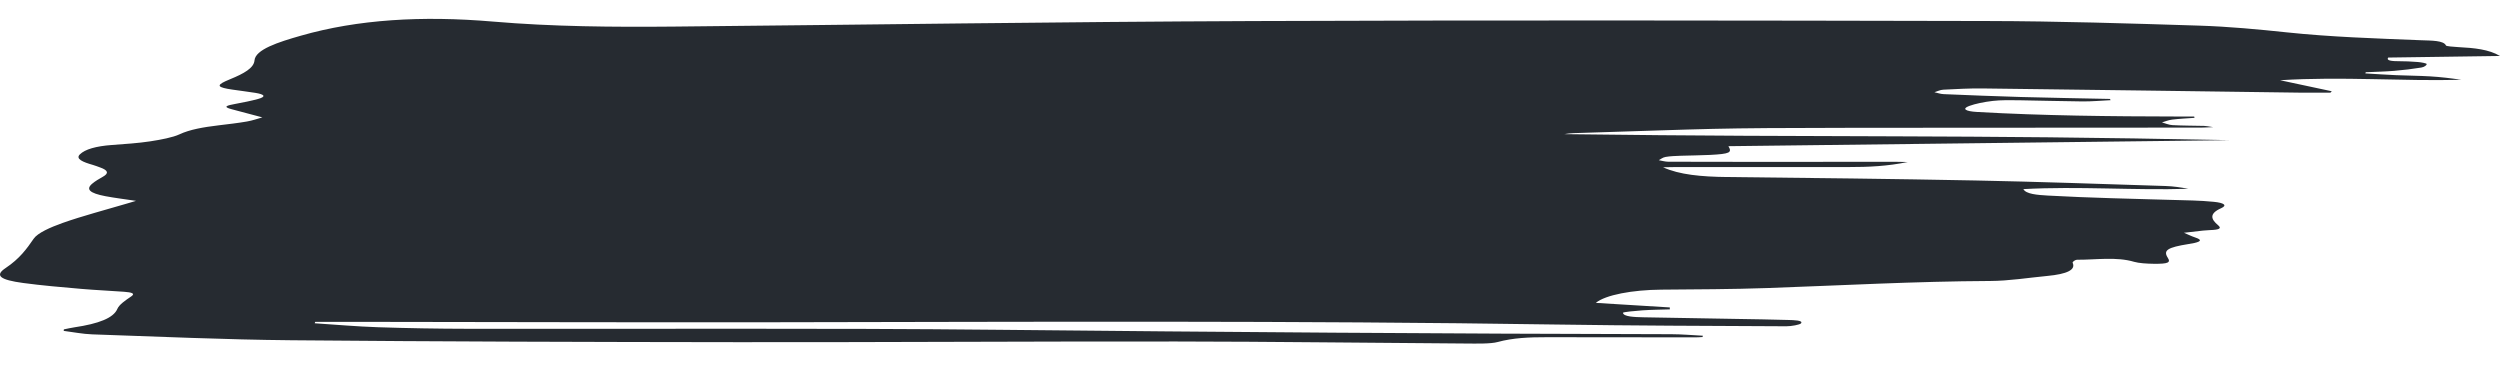 <?xml version="1.0" encoding="UTF-8"?> <svg xmlns="http://www.w3.org/2000/svg" width="471" height="69" viewBox="0 0 471 69" fill="none"><path d="M471 10.545C463.677 10.65 456.934 10.745 449.941 10.844C449.701 11.186 449.791 11.531 451.812 11.528C453.053 11.528 454.313 11.584 455.524 11.682C456.164 11.735 457.164 11.922 457.184 12.06C457.214 12.284 456.744 12.632 456.174 12.724C454.563 12.991 452.833 13.201 451.082 13.346C449.331 13.49 447.5 13.527 445.71 13.609C445.68 13.681 445.66 13.757 445.63 13.829C447.55 13.941 449.461 14.079 451.392 14.161C453.533 14.256 455.724 14.26 457.845 14.388C459.846 14.509 461.786 14.74 463.707 15.032C452.492 15.328 441.288 14.378 429.563 15.114C433.145 15.88 436.226 16.535 439.307 17.192C439.217 17.281 439.127 17.373 439.047 17.462C437.286 17.462 435.526 17.481 433.765 17.462C413.697 17.195 393.628 16.909 373.55 16.663C371.089 16.633 368.578 16.771 366.127 16.896C365.507 16.929 364.997 17.209 364.446 17.376C365.027 17.501 365.567 17.708 366.177 17.735C371.049 17.938 375.931 18.139 380.823 18.277C386.375 18.431 391.948 18.52 397.51 18.639C397.55 18.717 397.59 18.796 397.64 18.875C395.879 18.957 394.119 19.122 392.358 19.109C388.366 19.079 384.375 18.941 380.383 18.888C378.732 18.865 376.952 18.839 375.441 19.013C373.81 19.201 372.14 19.543 370.999 19.963C369.569 20.493 370.279 20.969 372.44 21.091C384.965 21.804 397.62 21.929 410.295 21.952C411.326 21.952 412.356 21.952 413.386 21.952C413.407 22.035 413.426 22.117 413.446 22.199C412.036 22.304 410.585 22.37 409.235 22.534C408.494 22.623 407.954 22.879 407.314 23.06C407.974 23.241 408.585 23.537 409.315 23.576C411.276 23.681 413.296 23.672 415.287 23.721C415.647 23.731 415.988 23.813 416.968 23.954C415.767 24 415.247 24.04 414.737 24.04C392.818 24.053 370.889 24.05 348.97 24.079C321.459 24.115 323.958 24.244 296.536 25.082C295.906 25.102 295.286 25.171 294.686 25.273C346.477 25.947 368.328 25.325 420.069 26.41C388.596 26.785 357.123 27.163 325.631 27.541C326.361 28.761 325.921 28.988 322.149 29.188C320.348 29.283 318.498 29.277 316.687 29.343C315.707 29.379 314.636 29.415 313.796 29.566C313.205 29.671 312.935 29.97 312.515 30.181C313.105 30.283 313.706 30.467 314.306 30.47C319.058 30.496 323.81 30.493 328.562 30.493C338.146 30.493 347.74 30.486 357.324 30.486C357.794 30.486 358.264 30.503 359.414 30.523C355.603 31.318 352.021 31.476 348.28 31.473C337.445 31.463 326.611 31.47 315.767 31.473C314.966 31.473 314.166 31.496 313.316 31.512C316.367 32.919 320.539 33.301 325.441 33.353C341.017 33.518 356.603 33.695 372.16 34.001C384.124 34.237 396.049 34.668 407.994 35.043C409.475 35.089 410.895 35.312 412.296 35.569C401.962 35.894 391.648 35.053 381.203 35.628C381.674 36.565 383.854 36.733 385.805 36.844C389.737 37.068 393.718 37.209 397.7 37.338C402.842 37.505 407.994 37.617 413.146 37.772C414.467 37.811 415.787 37.9 417.058 38.021C419.039 38.209 419.659 38.692 418.479 39.218C416.108 40.263 416.588 41.338 417.868 42.413C418.589 43.018 418.218 43.291 416.288 43.354C415.877 43.367 415.457 43.4 415.067 43.442C413.857 43.574 412.656 43.715 411.456 43.853C412.176 44.159 412.826 44.491 413.647 44.767C414.797 45.155 414.747 45.477 413.416 45.78C413.076 45.859 412.696 45.918 412.326 45.977C408.334 46.615 407.504 47.157 408.414 48.571C408.995 49.468 408.484 49.728 405.773 49.698C404.513 49.685 402.952 49.587 402.082 49.33C398.71 48.331 394.899 48.956 391.287 48.936C391.007 48.936 390.397 49.33 390.487 49.511C391.097 50.816 389.497 51.631 385.685 51.99C382.114 52.328 378.542 52.92 374.951 52.937C360.825 53.006 346.939 53.775 332.954 54.268C326.341 54.498 319.648 54.514 312.985 54.57C307.563 54.613 302.461 55.557 300.65 57.062C305.342 57.352 309.964 57.638 314.596 57.92C314.596 58.042 314.596 58.164 314.586 58.285C312.865 58.341 311.125 58.354 309.444 58.469C308.113 58.558 305.752 58.788 305.762 58.93C305.852 59.663 307.893 59.742 309.634 59.778C315.456 59.899 321.279 59.982 327.111 60.084C330.352 60.139 333.604 60.185 336.835 60.281C338.006 60.314 339.776 60.343 339.306 60.922C339.106 61.175 337.495 61.477 336.535 61.471C322.039 61.395 307.533 61.362 293.057 61.139C243.977 60.383 194.877 60.633 145.787 60.711C120.867 60.751 95.937 60.669 71.006 60.642C67.135 60.639 63.253 60.642 59.382 60.642C59.352 60.731 59.322 60.82 59.292 60.905C63.243 61.162 67.165 61.514 71.147 61.648C76.769 61.836 82.451 61.934 88.103 61.944C121.447 62.007 154.811 61.786 188.124 62.132C230.372 62.569 272.609 62.878 314.866 62.963C316.847 62.967 318.828 63.151 320.819 63.249C320.799 63.331 320.779 63.414 320.759 63.496C320.328 63.519 319.898 63.558 319.468 63.558C310.134 63.552 300.8 63.542 291.467 63.529C288.085 63.522 285.024 63.654 282.163 64.436C280.842 64.798 278.211 64.732 276.18 64.719C258.013 64.604 239.856 64.357 221.688 64.338C194.187 64.308 166.676 64.492 139.164 64.466C111.083 64.436 82.981 64.361 54.91 64.104C42.375 63.989 29.87 63.414 17.375 62.993C15.534 62.93 13.793 62.562 12.002 62.339C12.012 62.243 12.022 62.148 12.032 62.056C12.693 61.925 13.313 61.77 14.013 61.668C18.615 60.987 21.386 59.906 22.107 58.2C22.447 57.391 23.607 56.599 24.718 55.849C25.578 55.267 24.747 55.077 23.397 54.971C20.726 54.768 17.975 54.659 15.324 54.426C11.632 54.104 7.891 53.791 4.369 53.315C-0.033 52.72 -1.053 51.904 1.058 50.497C3.709 48.729 5.039 46.874 6.35 44.968C7.09 43.893 9.441 42.841 11.802 42.002C15.524 40.681 19.866 39.553 23.947 38.34C24.487 38.182 25.018 38.021 25.628 37.841C23.577 37.532 21.626 37.298 19.866 36.963C16.854 36.388 16.124 35.654 17.384 34.596C17.925 34.139 18.655 33.705 19.415 33.278C20.536 32.646 20.366 32.081 18.875 31.552C18.425 31.391 18.005 31.216 17.505 31.072C15.644 30.542 14.163 29.944 15.054 29.079C16.024 28.133 18.045 27.538 21.096 27.314C23.527 27.137 26.028 26.972 28.259 26.634C30.32 26.318 32.561 25.894 33.821 25.305C35.752 24.401 38.293 23.958 41.234 23.606C43.035 23.392 44.856 23.182 46.536 22.889C47.647 22.695 48.527 22.36 49.428 22.113C47.327 21.555 45.526 21.061 43.685 20.588C41.825 20.108 42.795 19.861 44.285 19.585C45.796 19.306 47.297 19.007 48.617 18.645C50.168 18.221 49.908 17.784 48.097 17.494C46.676 17.268 45.186 17.09 43.745 16.877C41.014 16.472 40.734 16.114 42.485 15.299C42.775 15.164 43.085 15.036 43.395 14.907C45.916 13.875 47.827 12.83 47.947 11.383C48.117 9.348 52.309 7.961 56.751 6.705C67.355 3.677 79.43 2.915 92.925 4.069C104.07 5.022 115.505 5.117 126.939 5.009C163.354 4.657 199.759 4.111 236.174 3.967C282.263 3.783 328.372 3.858 374.461 3.96C387.756 3.99 401.071 4.41 414.327 4.828C419.909 5.005 425.461 5.528 430.834 6.097C439.087 6.971 447.6 7.241 456.114 7.58C458.105 7.658 460.406 7.609 460.826 8.579C460.886 8.714 462.306 8.832 463.127 8.875C466.158 9.029 468.929 9.302 470.99 10.545H471Z" fill="#262B31"></path></svg> 